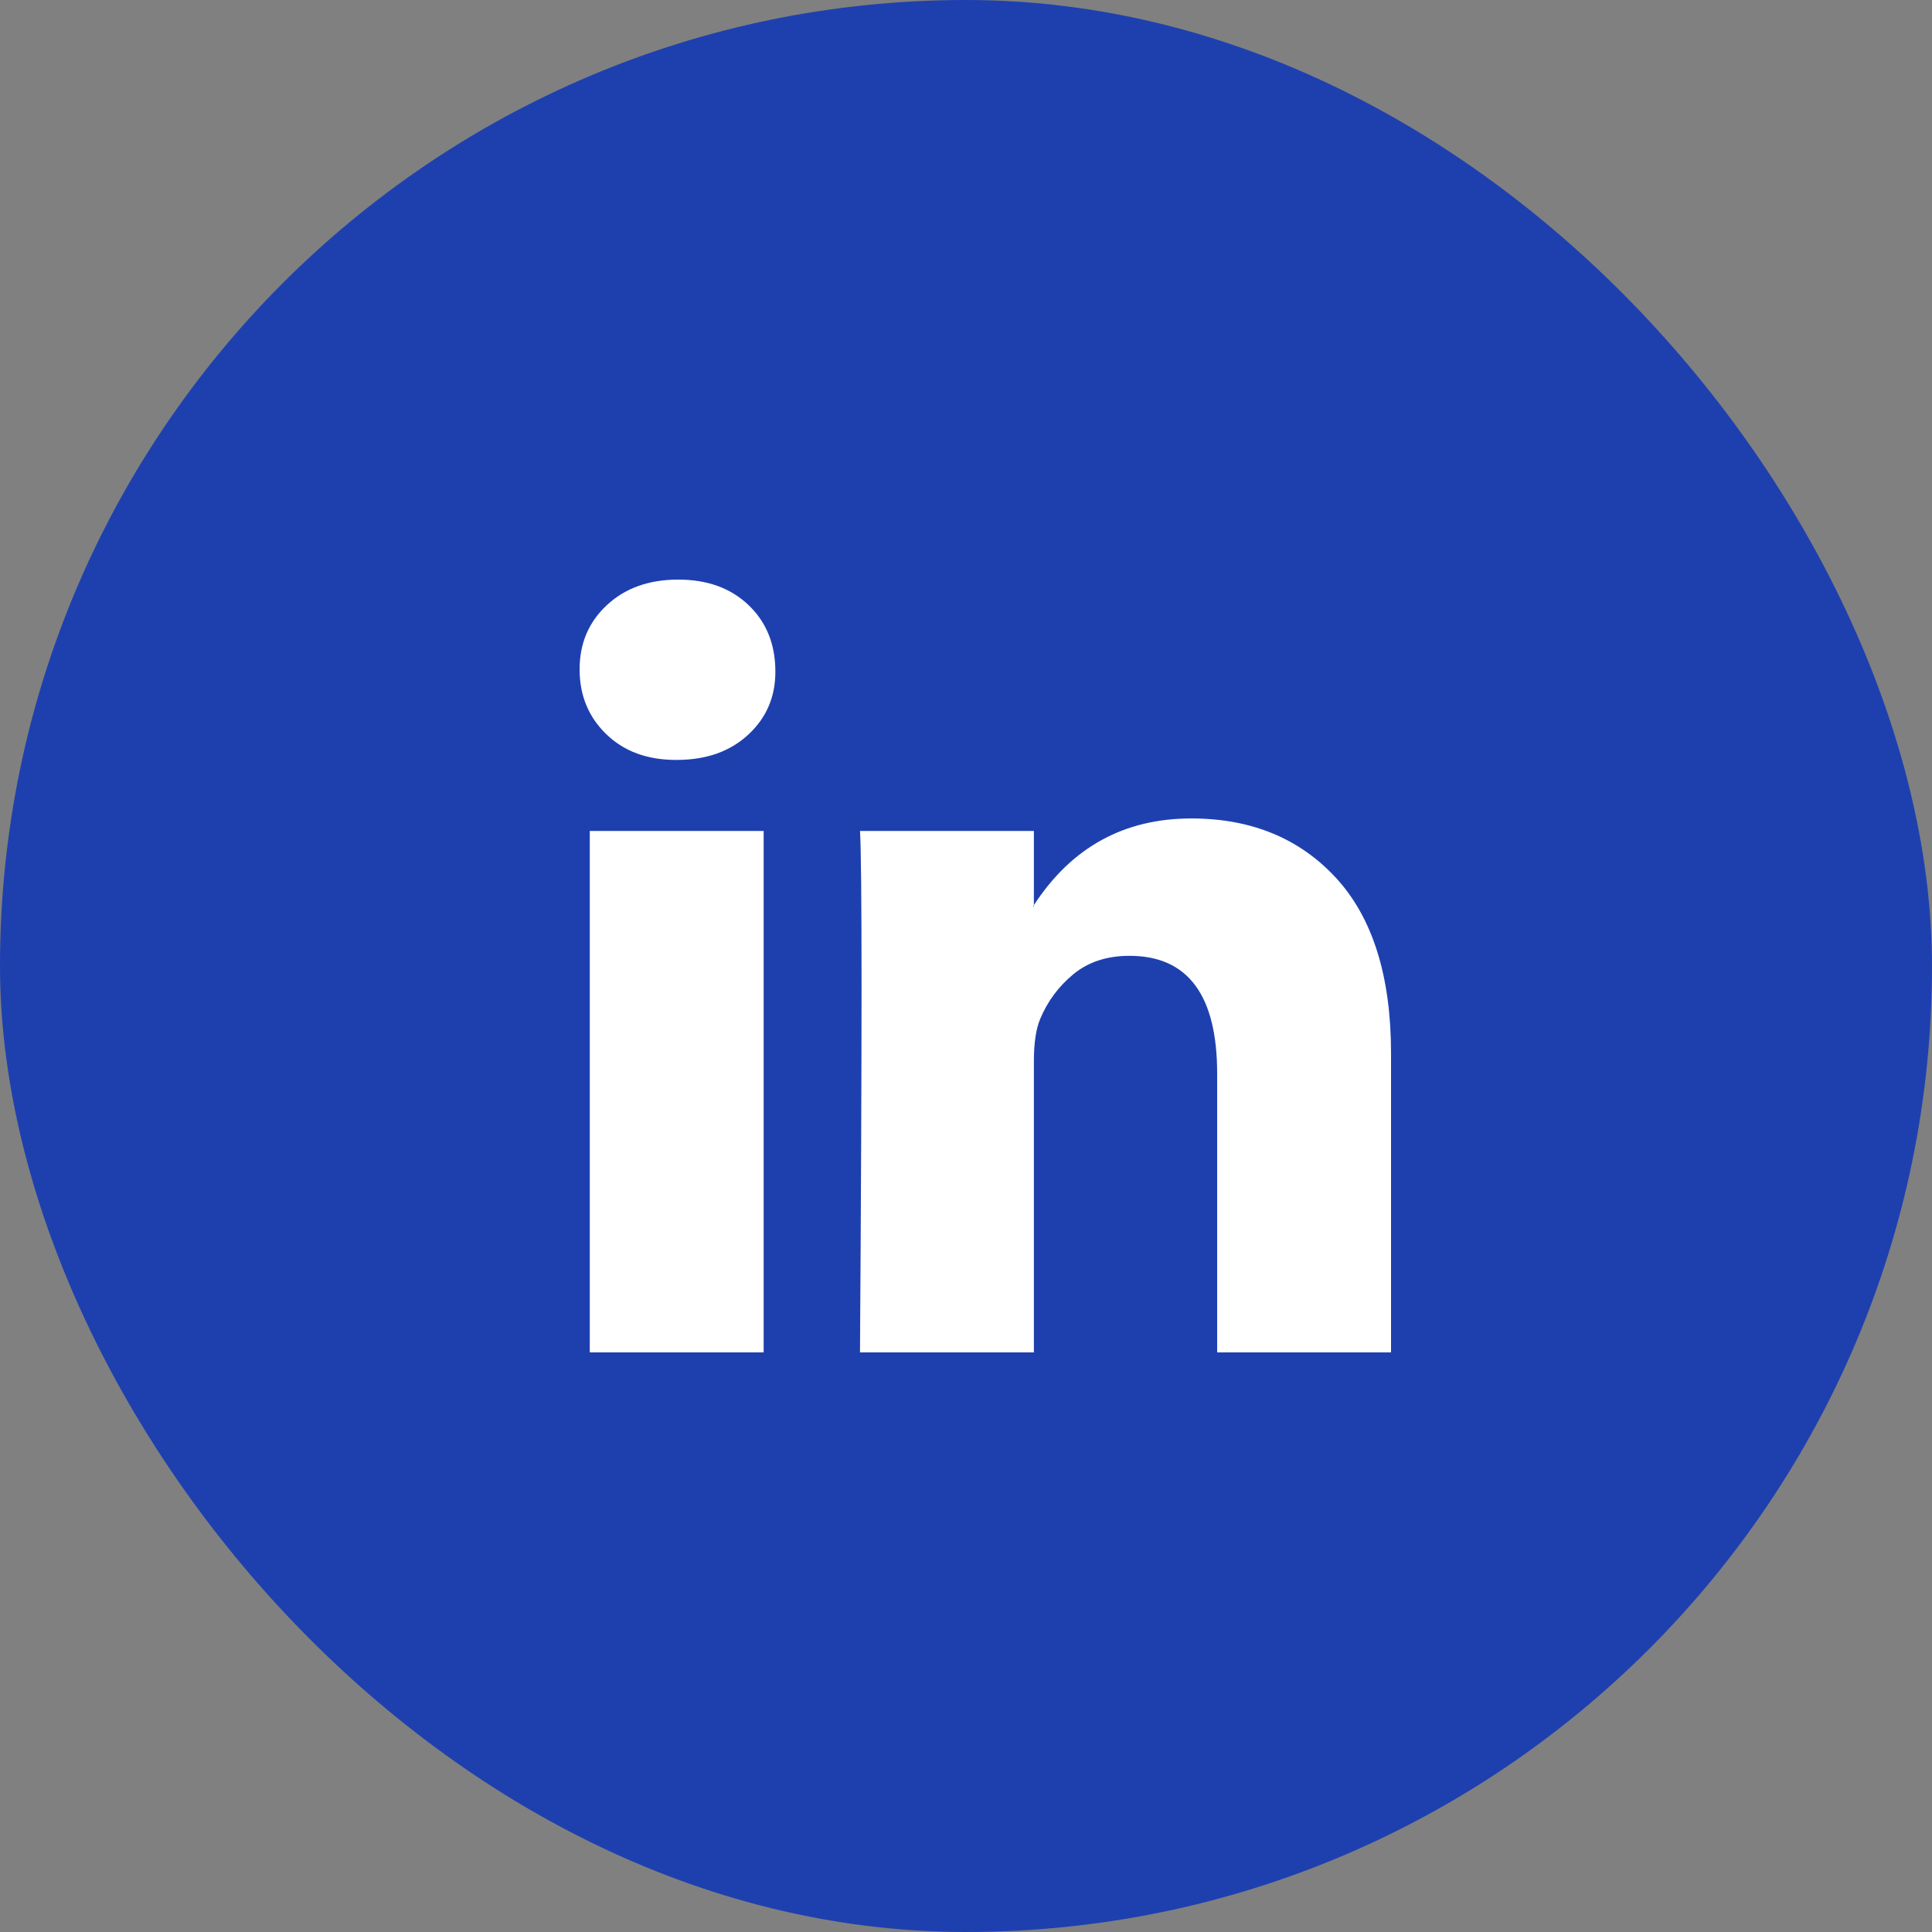 <svg width="30" height="30" viewBox="0 0 30 30" fill="none" xmlns="http://www.w3.org/2000/svg">
<rect x="0" y="0" width="30" height="30" fill="#808080" stroke="none"/>
<rect width="30" height="30" rx="15" fill="#1E40AF"/>
<path d="M9 10.394C9 9.99 9.142 9.657 9.426 9.394C9.709 9.131 10.078 9 10.532 9C10.978 9 11.339 9.129 11.615 9.388C11.899 9.655 12.04 10.002 12.04 10.43C12.04 10.818 11.903 11.141 11.627 11.4C11.343 11.667 10.97 11.8 10.508 11.8H10.496C10.05 11.8 9.689 11.667 9.414 11.4C9.138 11.133 9 10.798 9 10.394ZM9.158 21V12.903H11.858V21H9.158ZM13.354 21H16.054V16.479C16.054 16.196 16.087 15.978 16.151 15.824C16.265 15.55 16.437 15.317 16.668 15.127C16.899 14.937 17.189 14.842 17.538 14.842C18.446 14.842 18.9 15.453 18.9 16.673V21H21.6V16.358C21.6 15.162 21.316 14.255 20.749 13.636C20.181 13.018 19.431 12.709 18.499 12.709C17.453 12.709 16.638 13.158 16.054 14.055V14.079H16.042L16.054 14.055V12.903H13.354C13.37 13.162 13.378 13.966 13.378 15.315C13.378 16.665 13.37 18.56 13.354 21Z" fill="white"/>
</svg>
